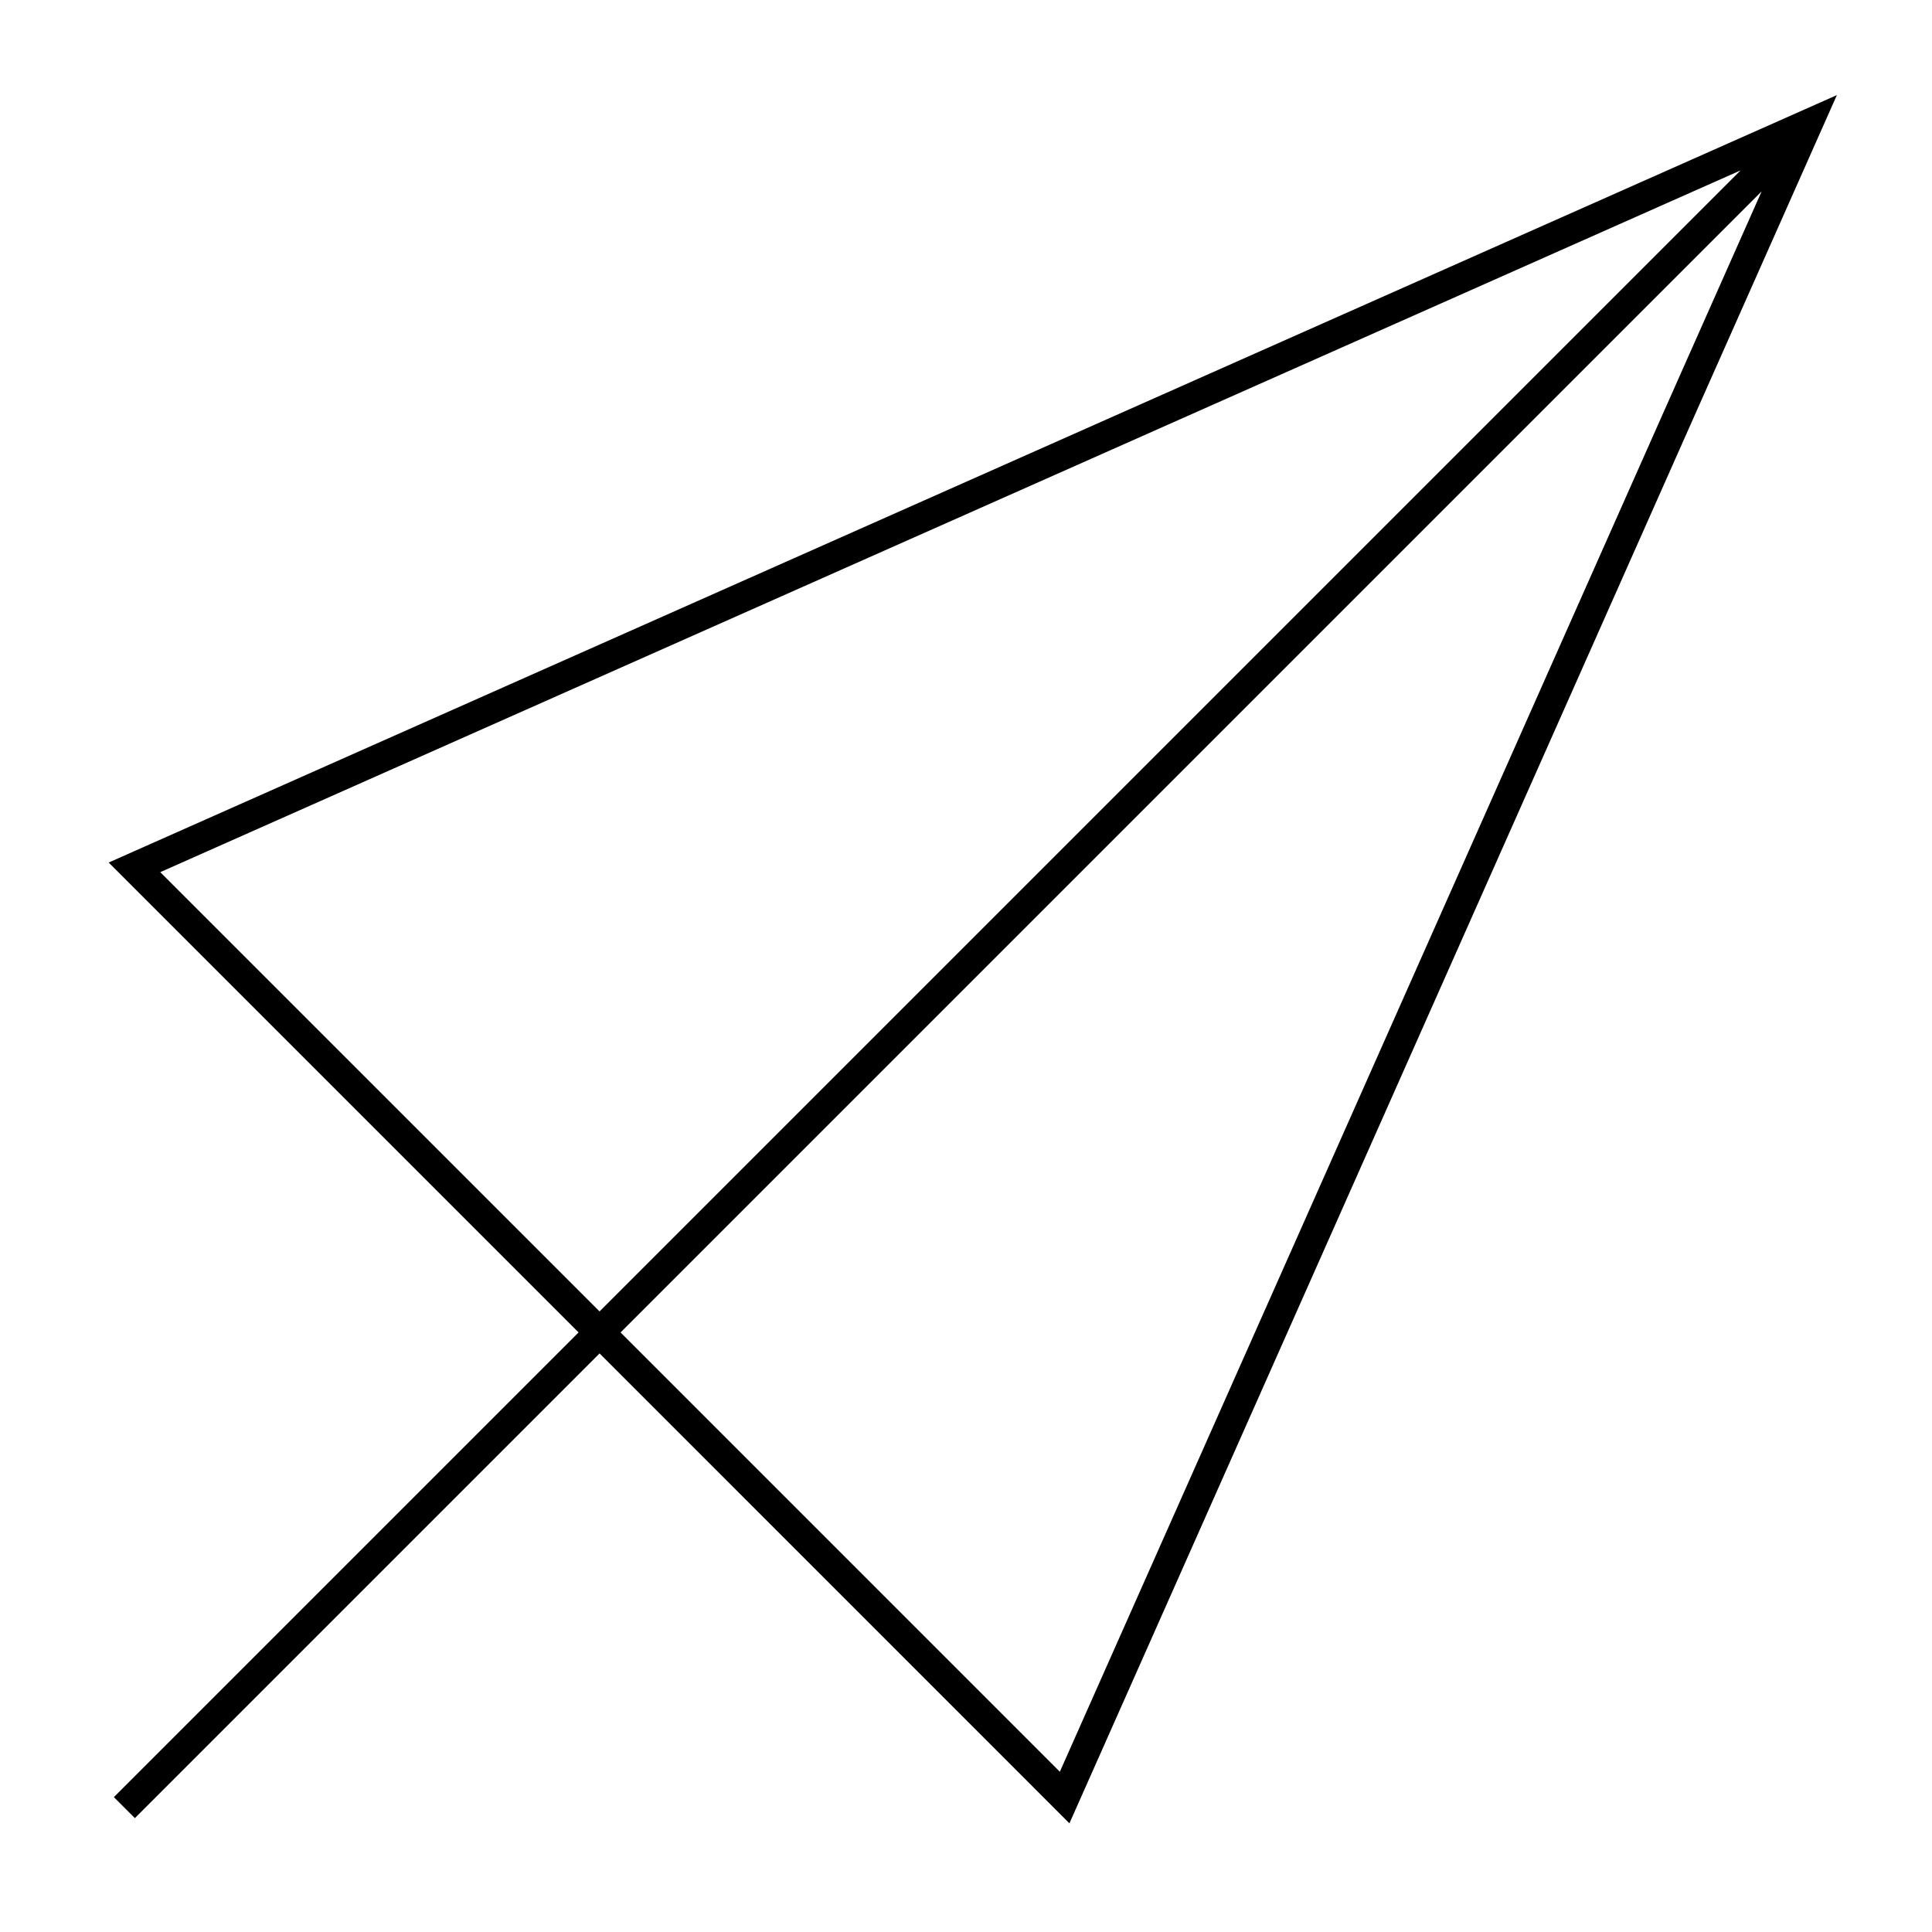 <?xml version="1.0" encoding="UTF-8"?>
<!-- Uploaded to: SVG Repo, www.svgrepo.com, Generator: SVG Repo Mixer Tools -->
<svg fill="#000000" width="800px" height="800px" version="1.1" viewBox="144 144 512 512" xmlns="http://www.w3.org/2000/svg">
 <path d="m297.33 497.11-123.15 123.15 5.562 5.562 123.15-123.15 124.52 124.53 203.38-458-457.99 203.38zm127.54 116.42-116.41-116.42 302.39-302.39zm-121.98-121.99-116.42-116.41 418.81-185.98z"/>
</svg>